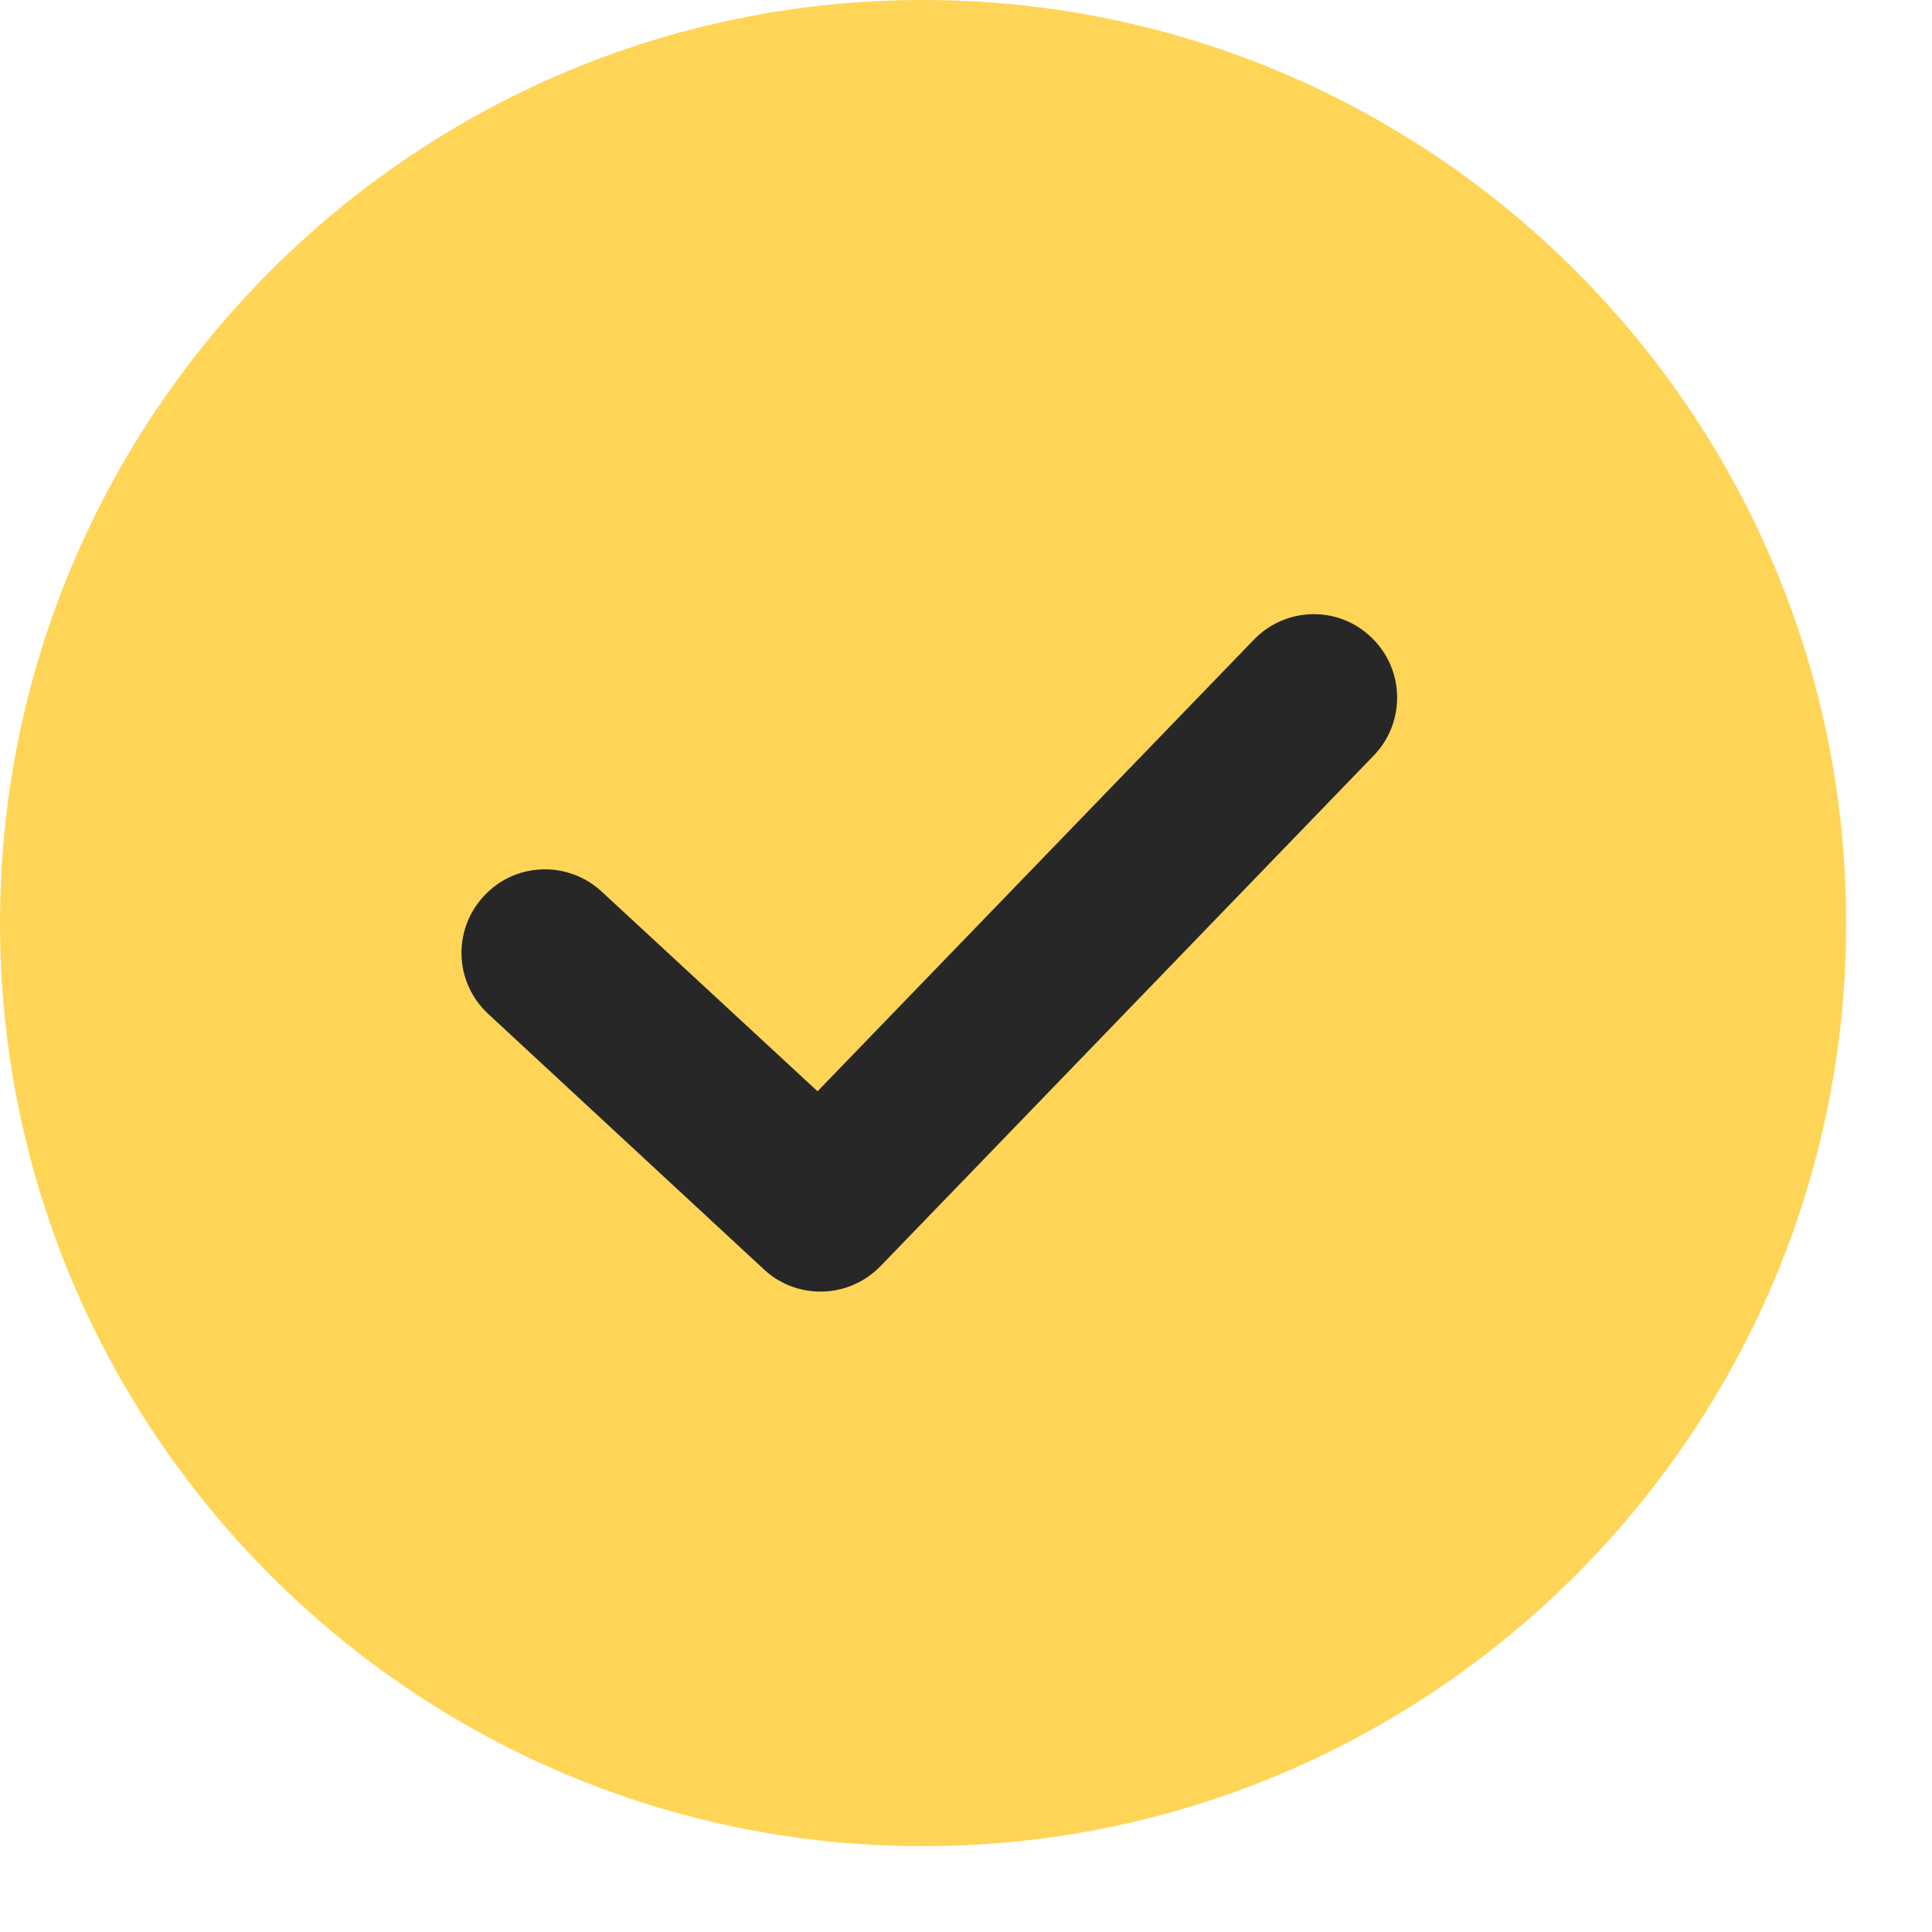 <?xml version="1.0" encoding="UTF-8"?> <svg xmlns="http://www.w3.org/2000/svg" width="19" height="19" viewBox="0 0 19 19" fill="none"><circle cx="9.078" cy="9.079" r="7.167" fill="#272727"></circle><path d="M9.076 0C4.072 0 0 4.073 0 9.078C0 14.083 4.072 18.156 9.076 18.156C14.081 18.156 18.156 14.083 18.156 9.078C18.156 4.073 14.084 0 9.076 0ZM13.509 7.431L8.661 12.45C8.499 12.617 8.286 12.702 8.07 12.702C7.87 12.702 7.671 12.631 7.512 12.483L4.802 9.972C4.468 9.663 4.449 9.146 4.758 8.813C5.065 8.479 5.584 8.46 5.918 8.769L8.04 10.732L12.331 6.291C12.645 5.965 13.165 5.954 13.49 6.272C13.816 6.586 13.824 7.106 13.509 7.431Z" fill="#FFD557"></path></svg> 